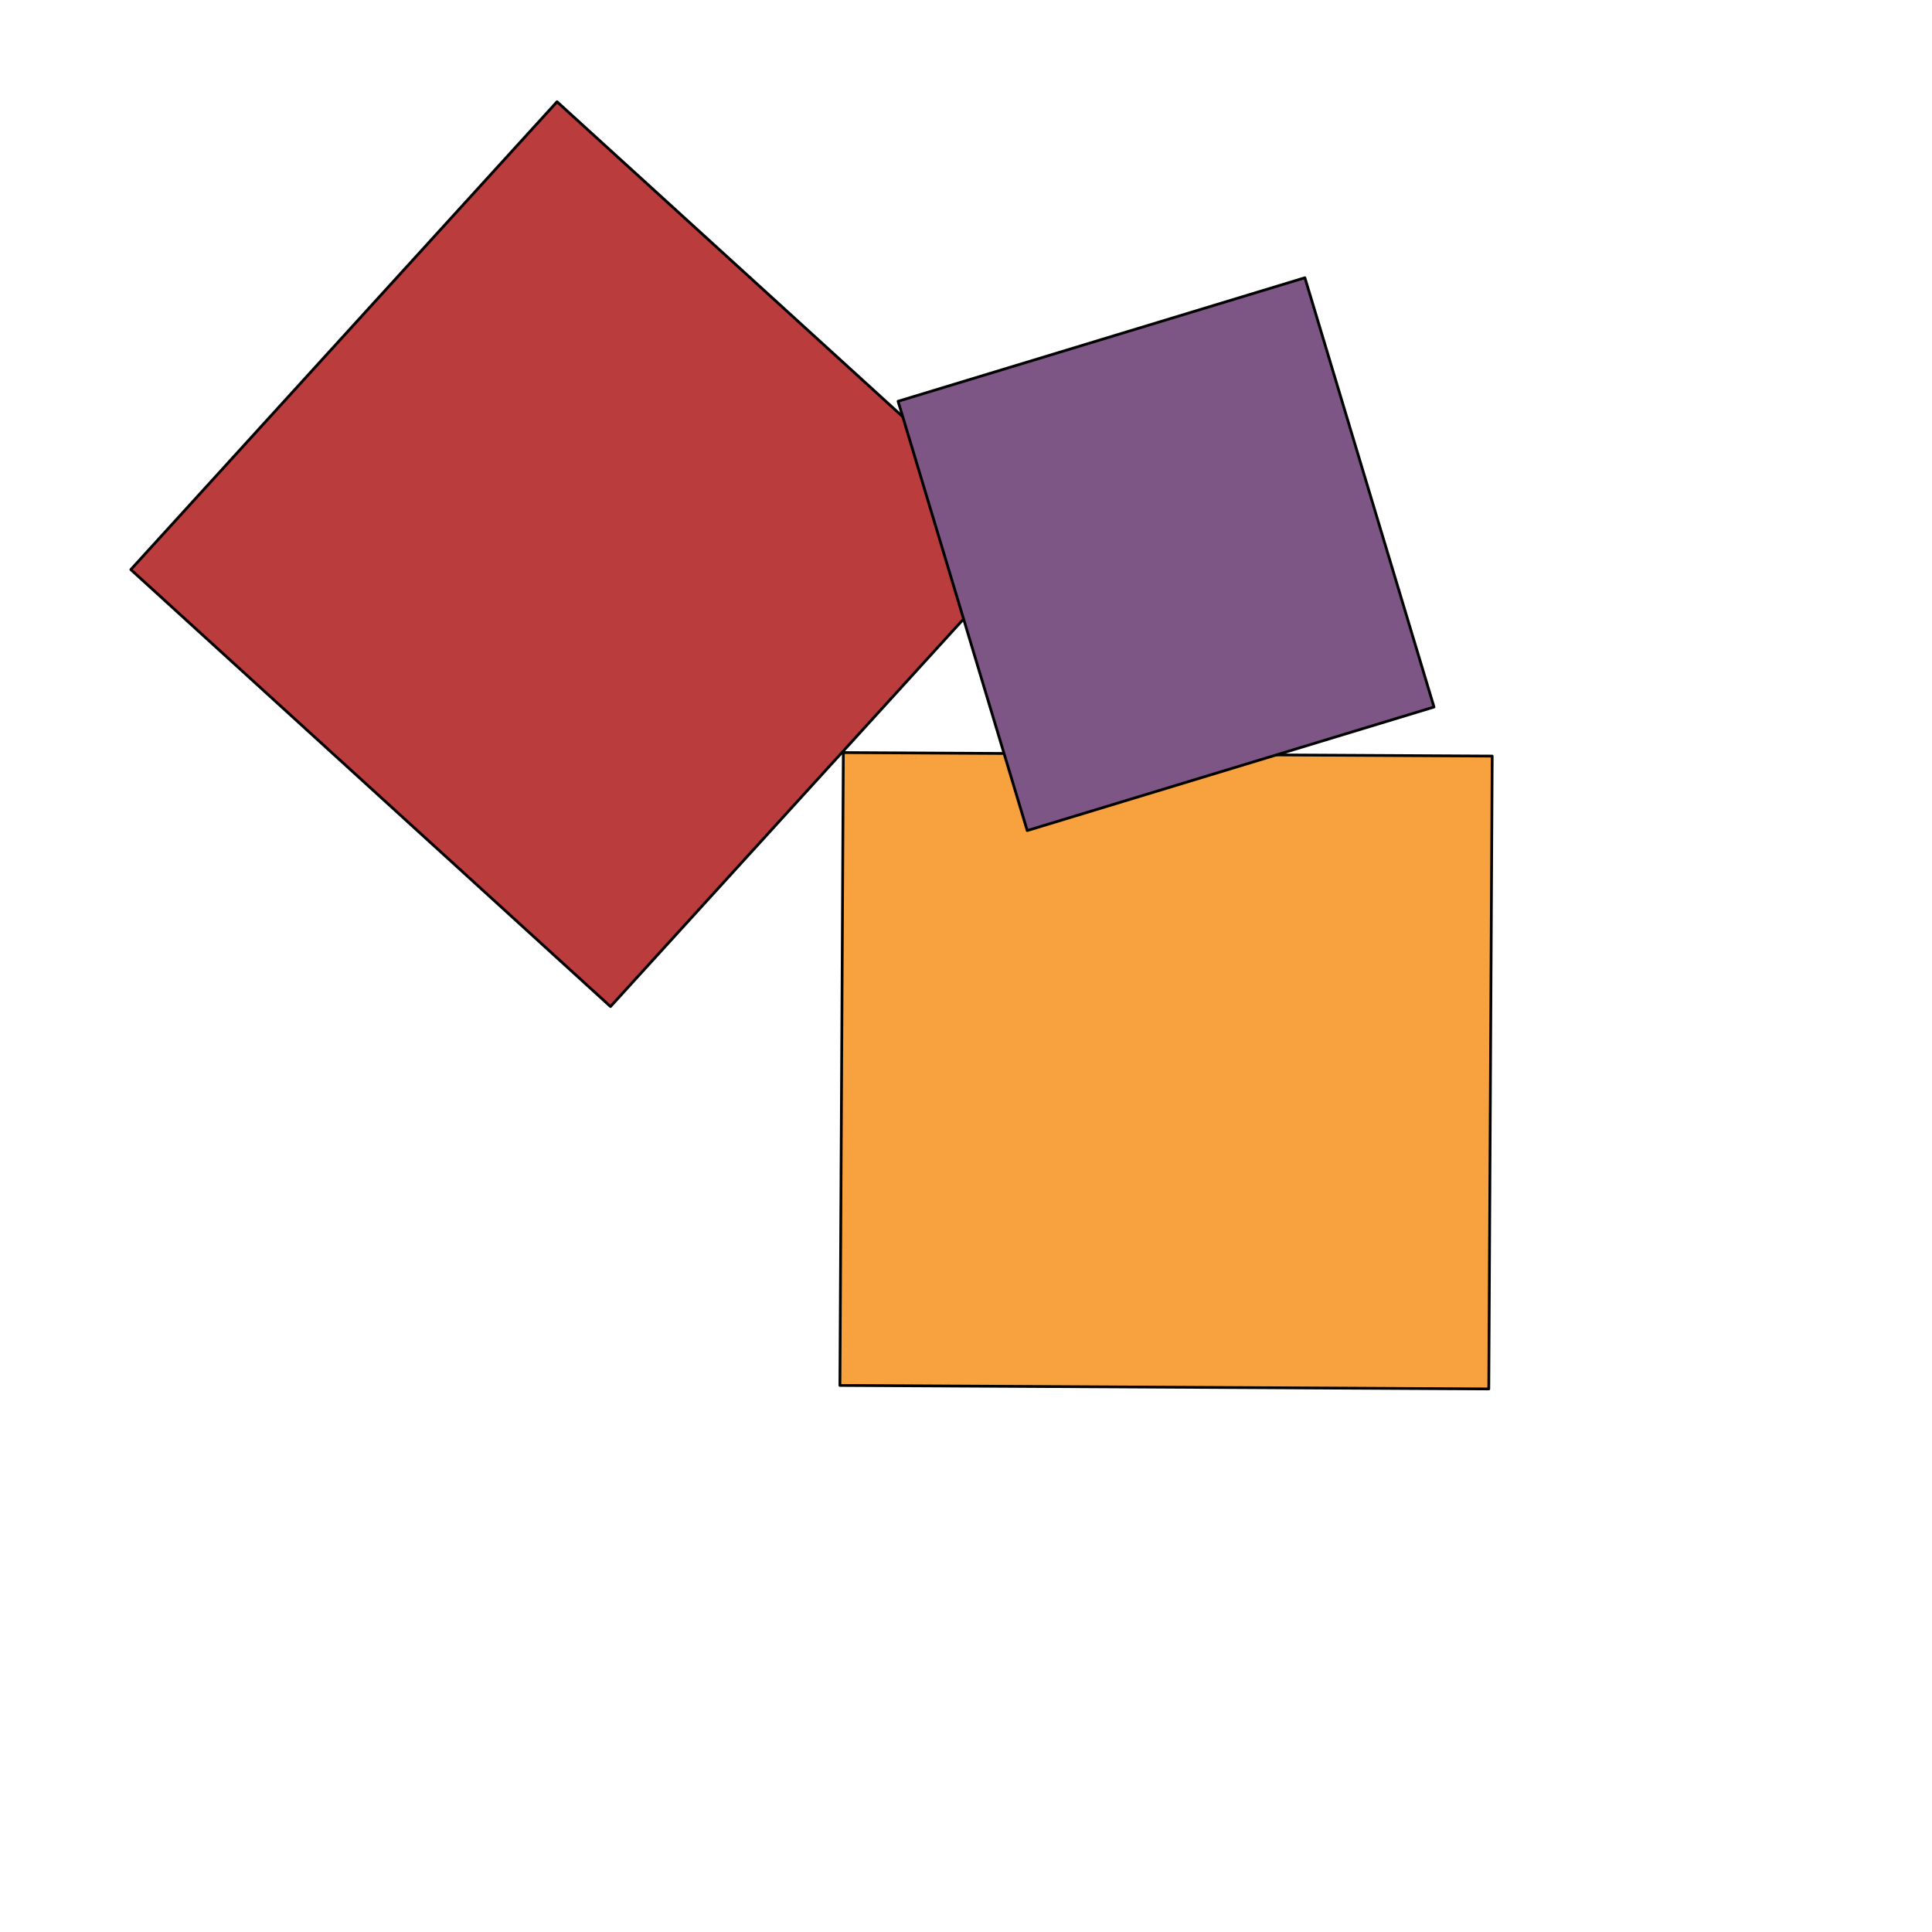 <svg version="1.1" xmlns="http://www.w3.org/2000/svg" xmlns:xlink="http://www.w3.org/1999/xlink" width="700" height="700" viewBox="162,-66,700,700"><rect x="162" y="-66" width="700" height="700" fill="#333333" stroke="none"/><g id="document" fill="#ffffff" fill-rule="nonzero" stroke="#000000" stroke-width="0" stroke-linecap="butt" stroke-linejoin="miter" stroke-miterlimit="10" stroke-dasharray="" stroke-dashoffset="0" font-family="none" font-weight="none" font-size="none" text-anchor="none" style="mix-blend-mode: normal"><rect x="162" y="-47.143" transform="scale(1,1.4)" width="700" height="500" id="Shape 1 1" vector-effect="non-scaling-stroke"/></g><g fill="none" fill-rule="nonzero" stroke="#000000" stroke-width="1" stroke-linecap="round" stroke-linejoin="round" stroke-miterlimit="10" stroke-dasharray="" stroke-dashoffset="0" font-family="none" font-weight="none" font-size="none" text-anchor="none" style="mix-blend-mode: normal"><g id="stage"><g id="layer1 1"><path d="M383.195,298.694l-173.79,-158.328l154.42,-169.501l173.79,158.328z" id="Path 1" fill="#ba3c3d"/><path d="M701.411,437.235l-235.094,-1.268l1.237,-229.292l235.094,1.268z" id="Path 1" fill="#f8a13f"/><path d="M534.179,234.925l-46.785,-155.535l147.392,-44.756l46.785,155.535z" id="Path 1" fill="#7e5686"/></g></g></g></svg>